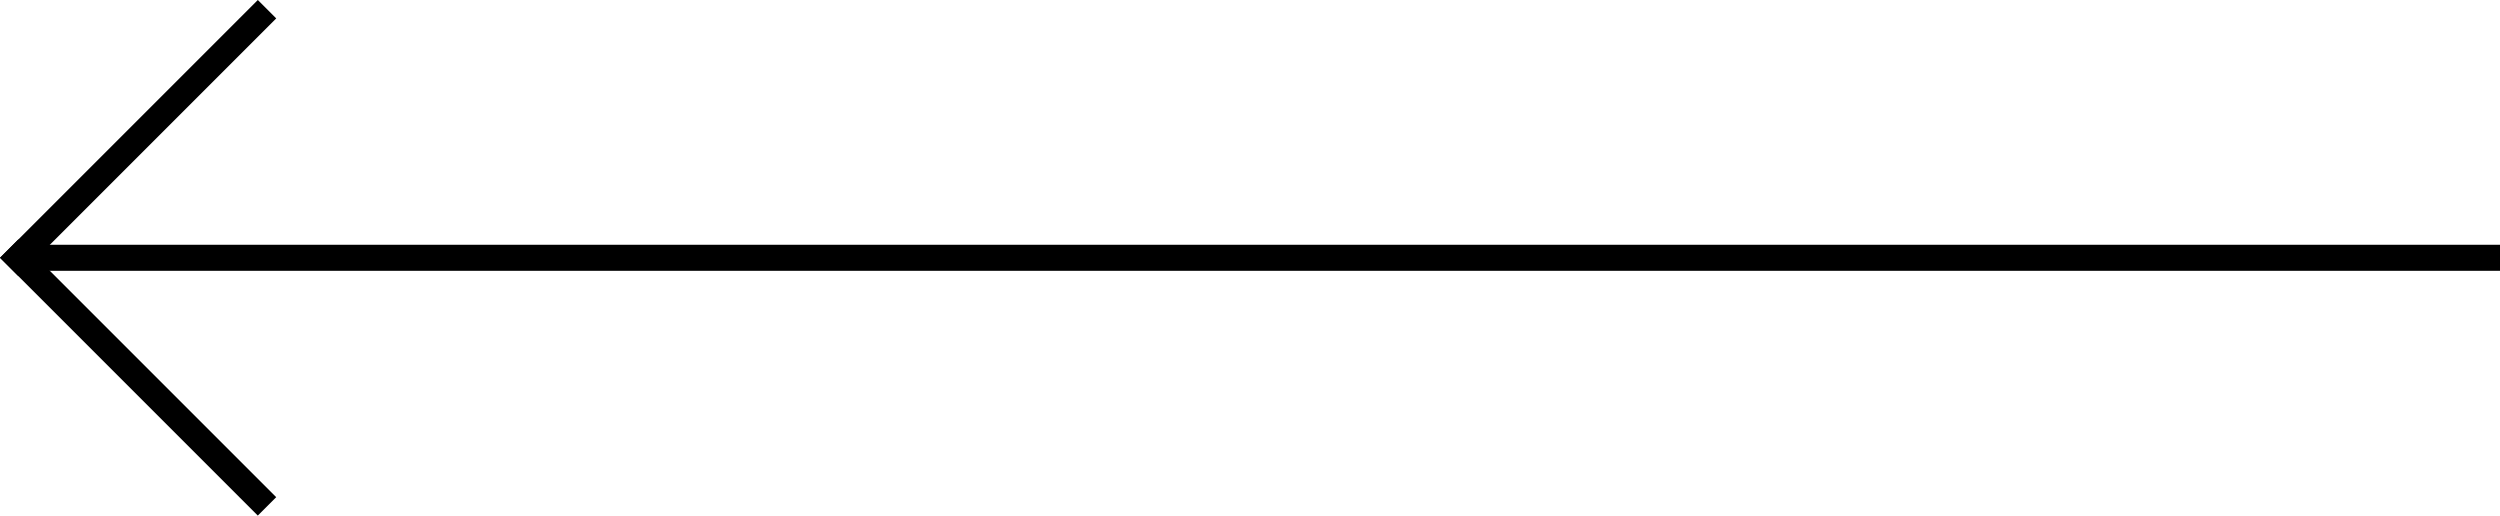 <svg id="그룹_31" data-name="그룹 31" xmlns="http://www.w3.org/2000/svg" width="96" height="19.799" viewBox="0 0 96 19.799">
  <rect id="사각형_29" data-name="사각형 29" width="95" height="1" transform="translate(1 9.399)"/>
  <rect id="사각형_30" data-name="사각형 30" width="14" height="1" transform="translate(10.607 0.707) rotate(135)"/>
  <rect id="사각형_31" data-name="사각형 31" width="14" height="1" transform="translate(0.707 9.192) rotate(45)"/>
</svg>
